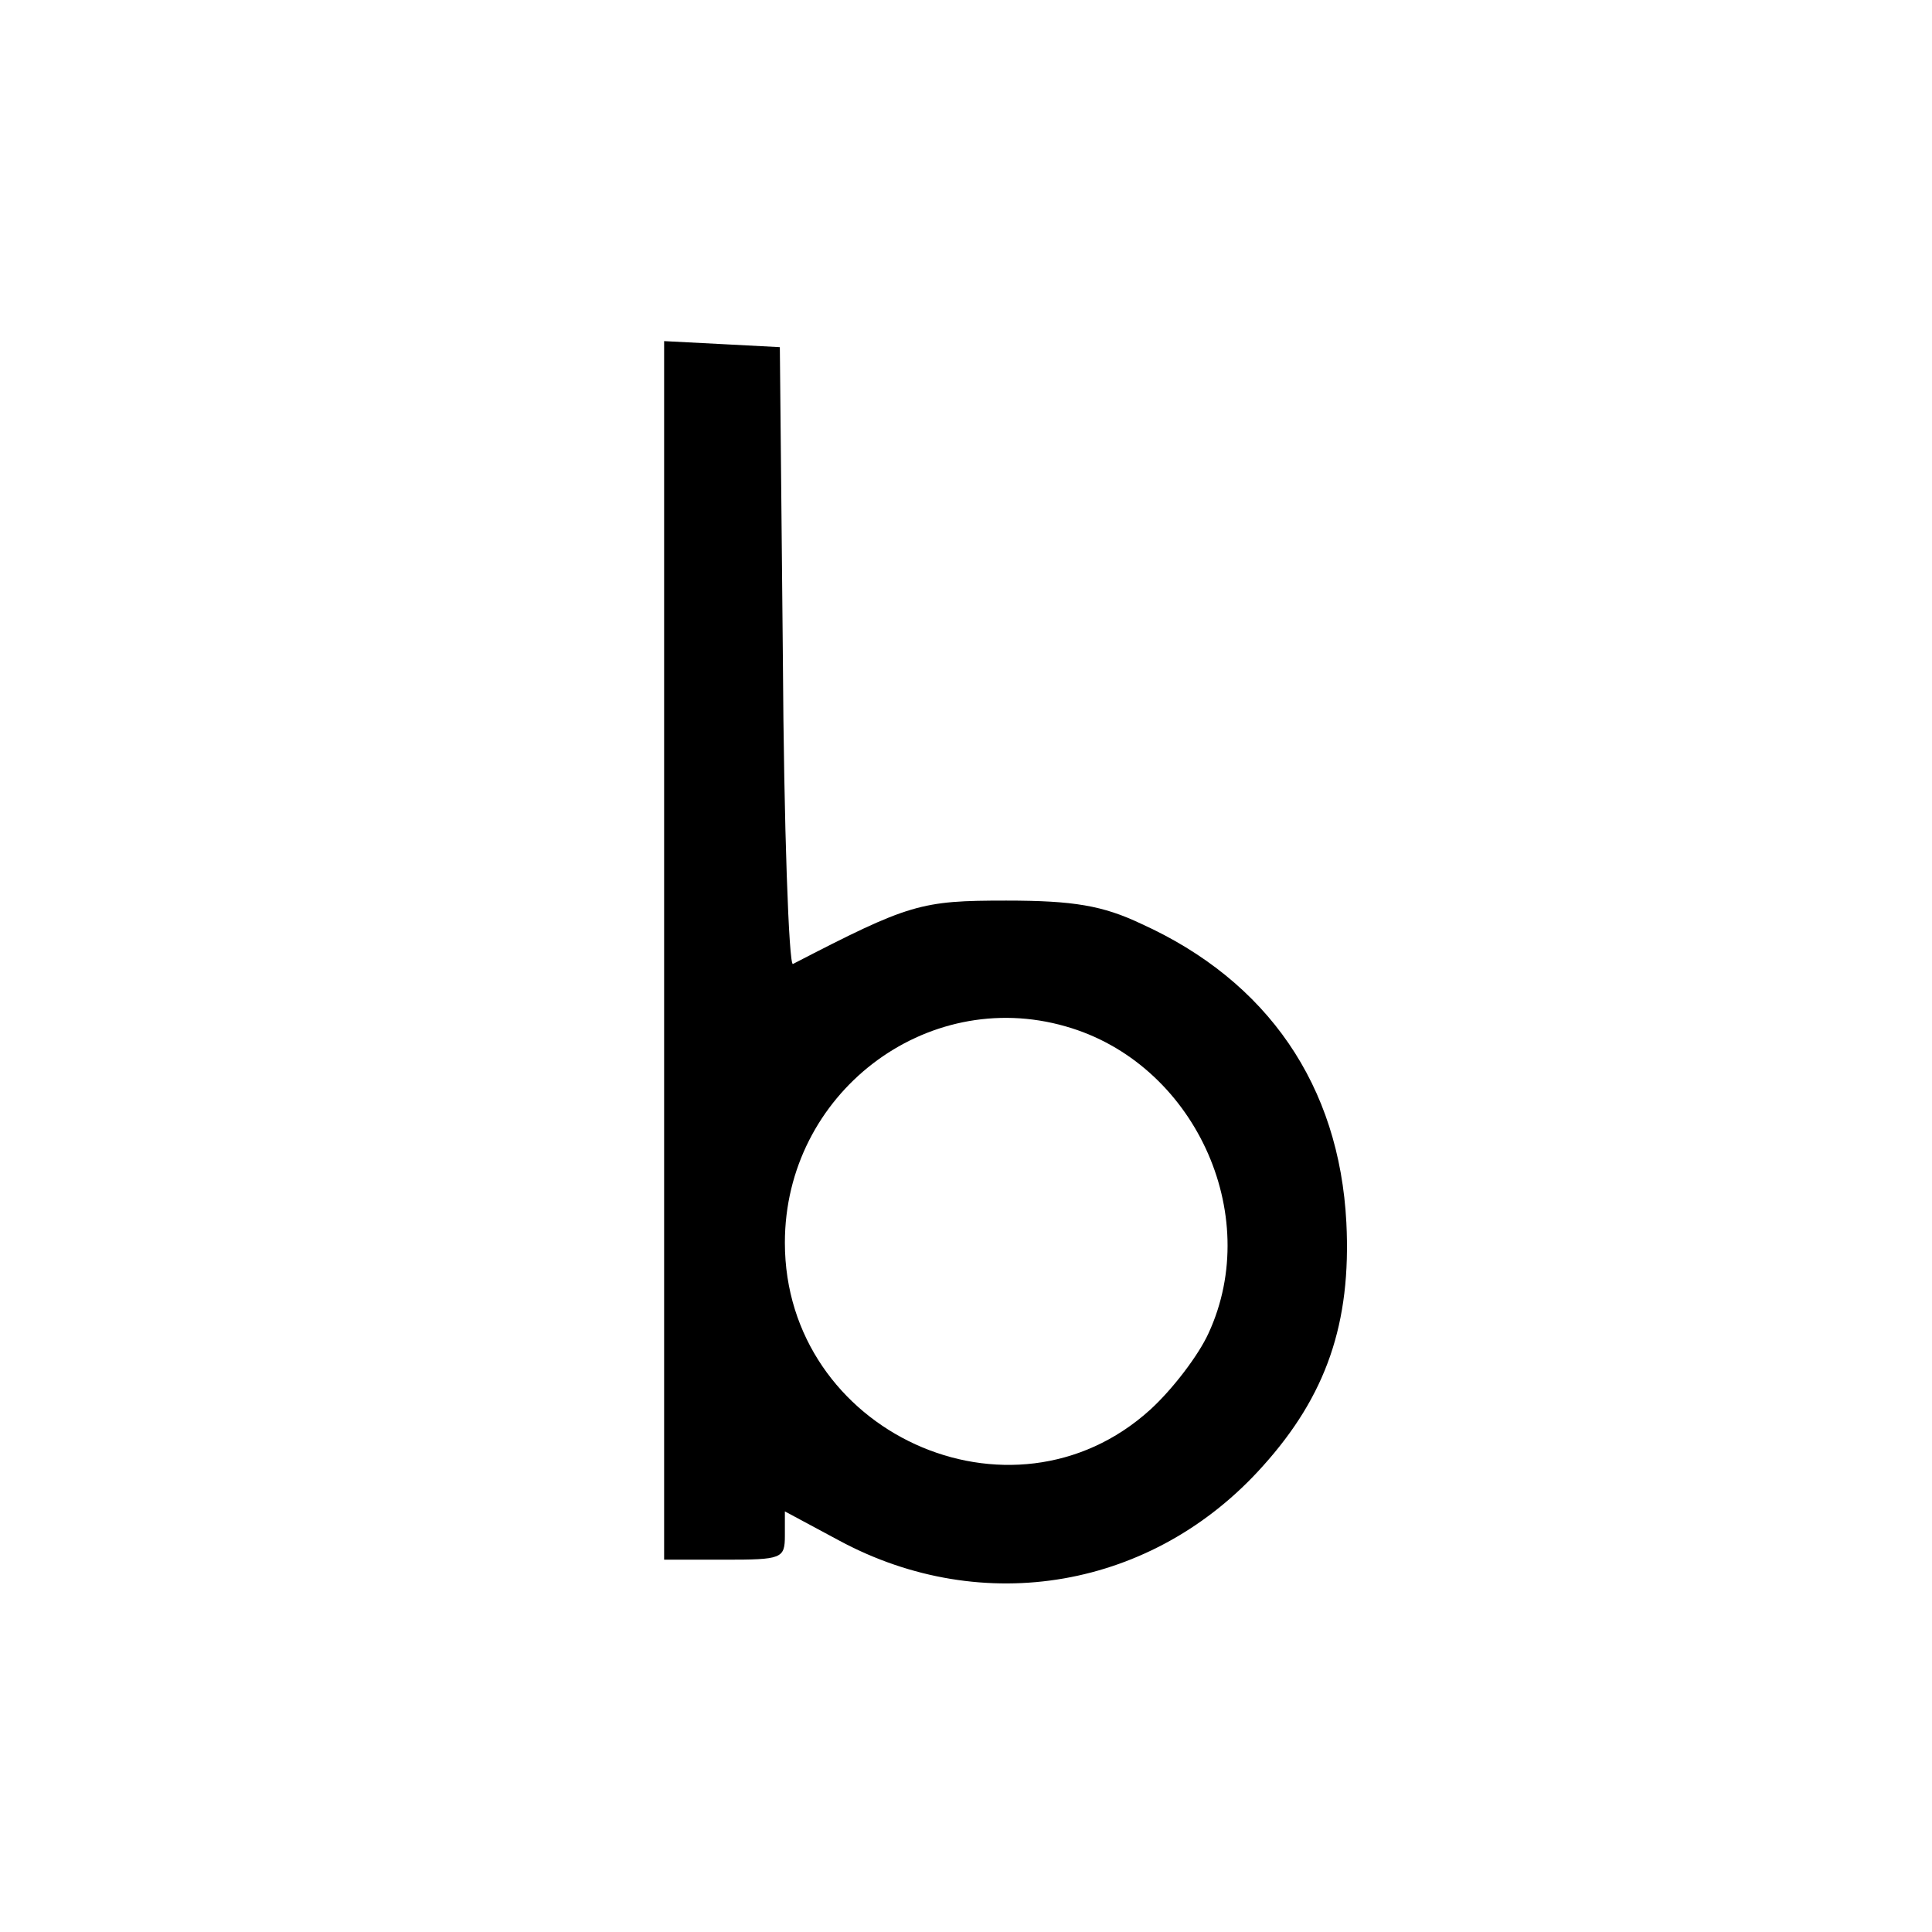 <?xml version="1.0" standalone="no"?>
<!DOCTYPE svg PUBLIC "-//W3C//DTD SVG 20010904//EN"
 "http://www.w3.org/TR/2001/REC-SVG-20010904/DTD/svg10.dtd">
<svg version="1.0" xmlns="http://www.w3.org/2000/svg"
 width="192pt" height="192pt" viewBox="0 0 192 192"
 preserveAspectRatio="xMidYMid meet">
<g transform="translate(0,192) scale(0.1,-0.1)"
fill="#000000" stroke="none">
<path d="M660 975 l0 -605 60 0 c57 0 60 1 60 24 l0 24 54 -29 c143 -77 312
-48 421 74 63 70 88 142 83 242 -7 136 -78 240 -204 297 -38 18 -67 23 -134
23 -85 0 -96 -3 -212 -63 -4 -2 -9 135 -10 305 l-3 308 -57 3 -58 3 0 -606z
m399 -75 c127 -36 197 -186 142 -305 -10 -22 -36 -56 -58 -76 -138 -125 -363
-22 -363 166 0 148 140 255 279 215z"/>
</g>
</svg>
